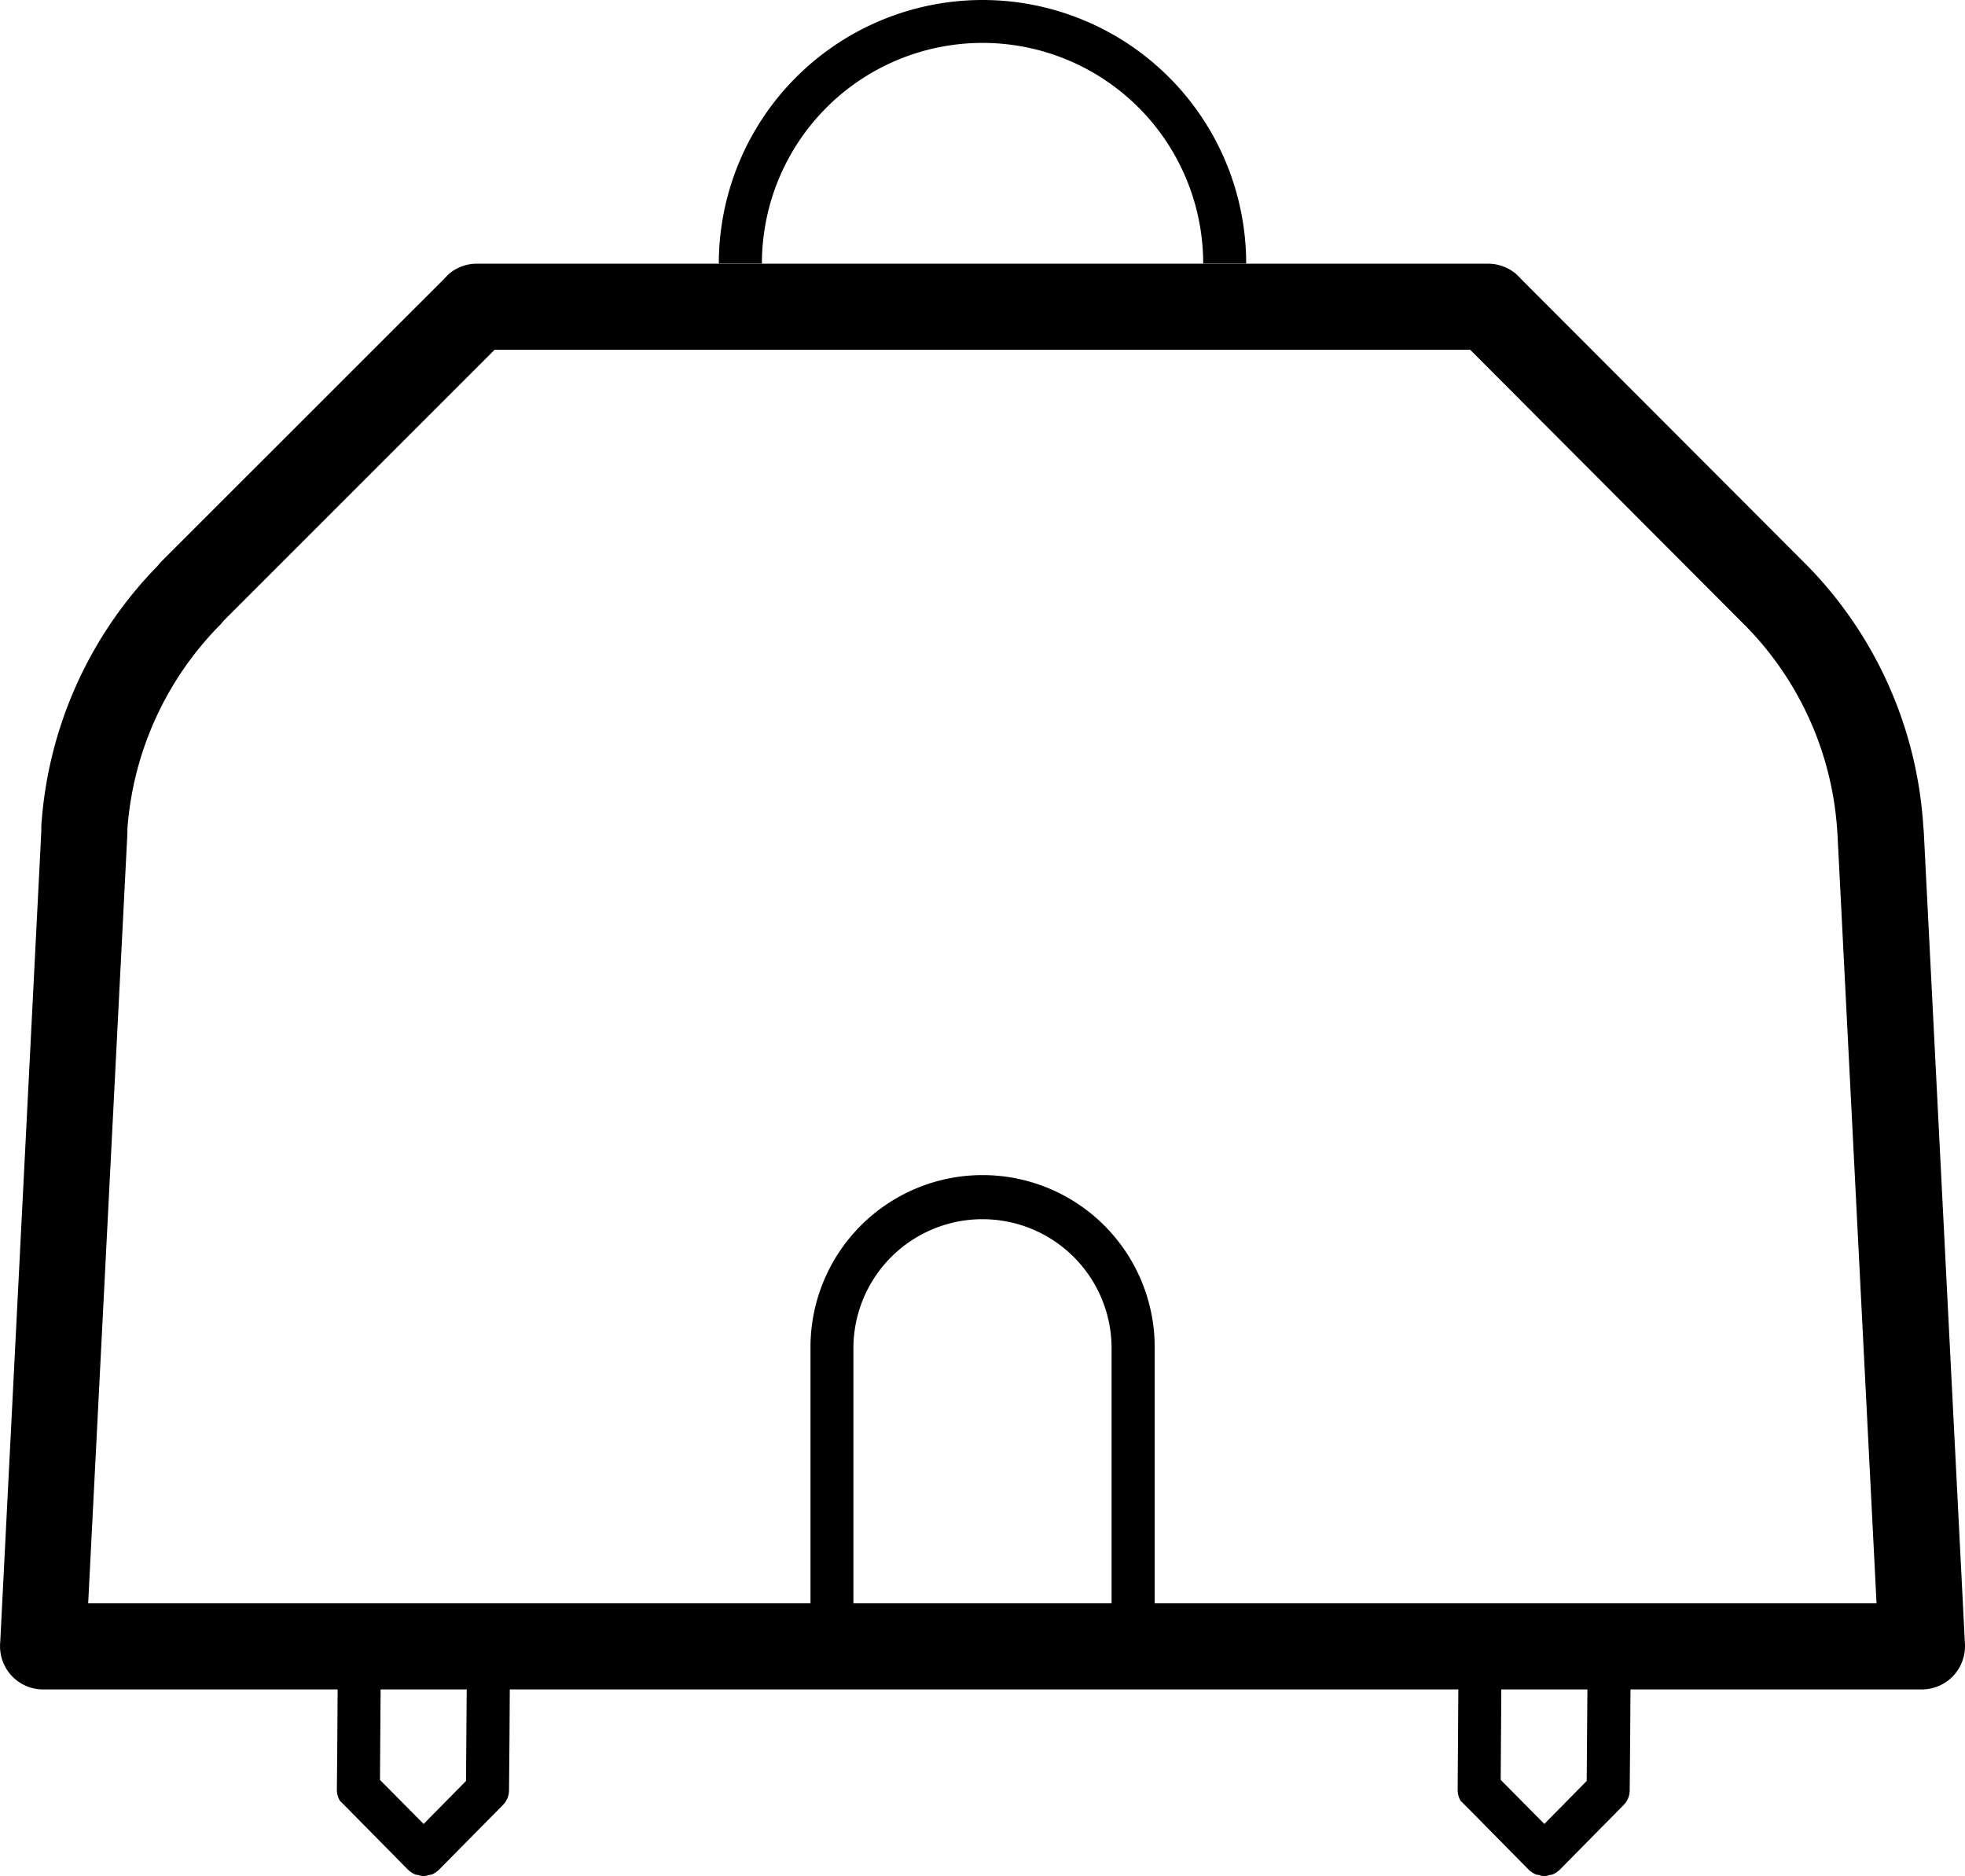 <svg xmlns="http://www.w3.org/2000/svg" width="150.816" height="144" viewBox="0 0 150.816 144">
    <g>
        <path d="M789.977 461.57a20.252 20.252 0 0 0-20.25 20.228h3.309a16.934 16.934 0 0 1 33.868 0h3.3a20.238 20.238 0 0 0-20.228-20.228" class="cls-1" transform="translate(-714.558 -461.57)"/>
        <path d="M797.134 487.38v19.766h-3.309V487.38a9.908 9.908 0 0 0-19.815.064v19.7h-3.294v-19.68a13.209 13.209 0 0 1 26.418-.085" class="cls-1" transform="translate(-708.51 -384.014)"/>
        <path d="M778.905 480.6v.036l-.05 7.926-.036 4.063a1.625 1.625 0 0 1-.391 1.067l-.164.171-4.831 4.888a1.74 1.74 0 0 1-.555.363.967.967 0 0 1-.2.028 1.259 1.259 0 0 1-.413.086 1.341 1.341 0 0 1-.434-.086c-.064-.014-.128 0-.178-.028a1.681 1.681 0 0 1-.576-.363l-4.66-4.724-.576-.576a1.628 1.628 0 0 1-.235-.847l.036-4.091.05-7.9a1.688 1.688 0 0 1 1.665-1.651 1.665 1.665 0 0 1 1.636 1.637v.036l-.078 11.213 3.351 3.38 3.252-3.3.086-11.313a1.682 1.682 0 0 1 1.664-1.651 1.665 1.665 0 0 1 1.637 1.637" class="cls-1" transform="translate(-739.751 -355.224)"/>
        <path d="M790.988 480.6v.036l-.05 7.926-.036 4.063a1.625 1.625 0 0 1-.391 1.067l-.163.171-4.824 4.888a1.854 1.854 0 0 1-.562.363.958.958 0 0 1-.2.028 1.072 1.072 0 0 1-.839 0c-.071-.014-.135 0-.185-.028a1.673 1.673 0 0 1-.576-.363l-4.66-4.724-.577-.576a1.623 1.623 0 0 1-.228-.847l.029-4.091.05-7.9a1.688 1.688 0 0 1 1.665-1.651 1.665 1.665 0 0 1 1.636 1.637v.036L781 491.846l3.351 3.38 3.251-3.3.086-11.313a1.683 1.683 0 0 1 1.665-1.651 1.665 1.665 0 0 1 1.636 1.637" class="cls-1" transform="translate(-665.82 -355.224)"/>
        <path d="M768.74 567.241l3.009-59.083v-.334a24.863 24.863 0 0 1 6.951-15.518l.2-.2.263-.313 20.776-20.776h74.87l21.239 21.3a24.714 24.714 0 0 1 6.937 15.653l.029.463L906 567.241zm144.036 2.974l-3.152-62.22-.036-.4a31.427 31.427 0 0 0-8.851-19.951l-.313-.313-21.679-21.715q-.224-.246-.448-.448a3.366 3.366 0 0 0-2.113-.754h-77.6a3.311 3.311 0 0 0-2.12.754c-.142.135-.291.285-.441.448L774.3 487.332l-.263.313a31.481 31.481 0 0 0-8.894 19.951v.4l-3.152 62.22a2.424 2.424 0 0 0-.014.327 3.305 3.305 0 0 0 3.3 3.309h144.211a3.315 3.315 0 0 0 3.3-3.309 2.445 2.445 0 0 0-.014-.327" class="cls-1" transform="translate(-761.973 -444.173)"/>
    </g>
</svg>
